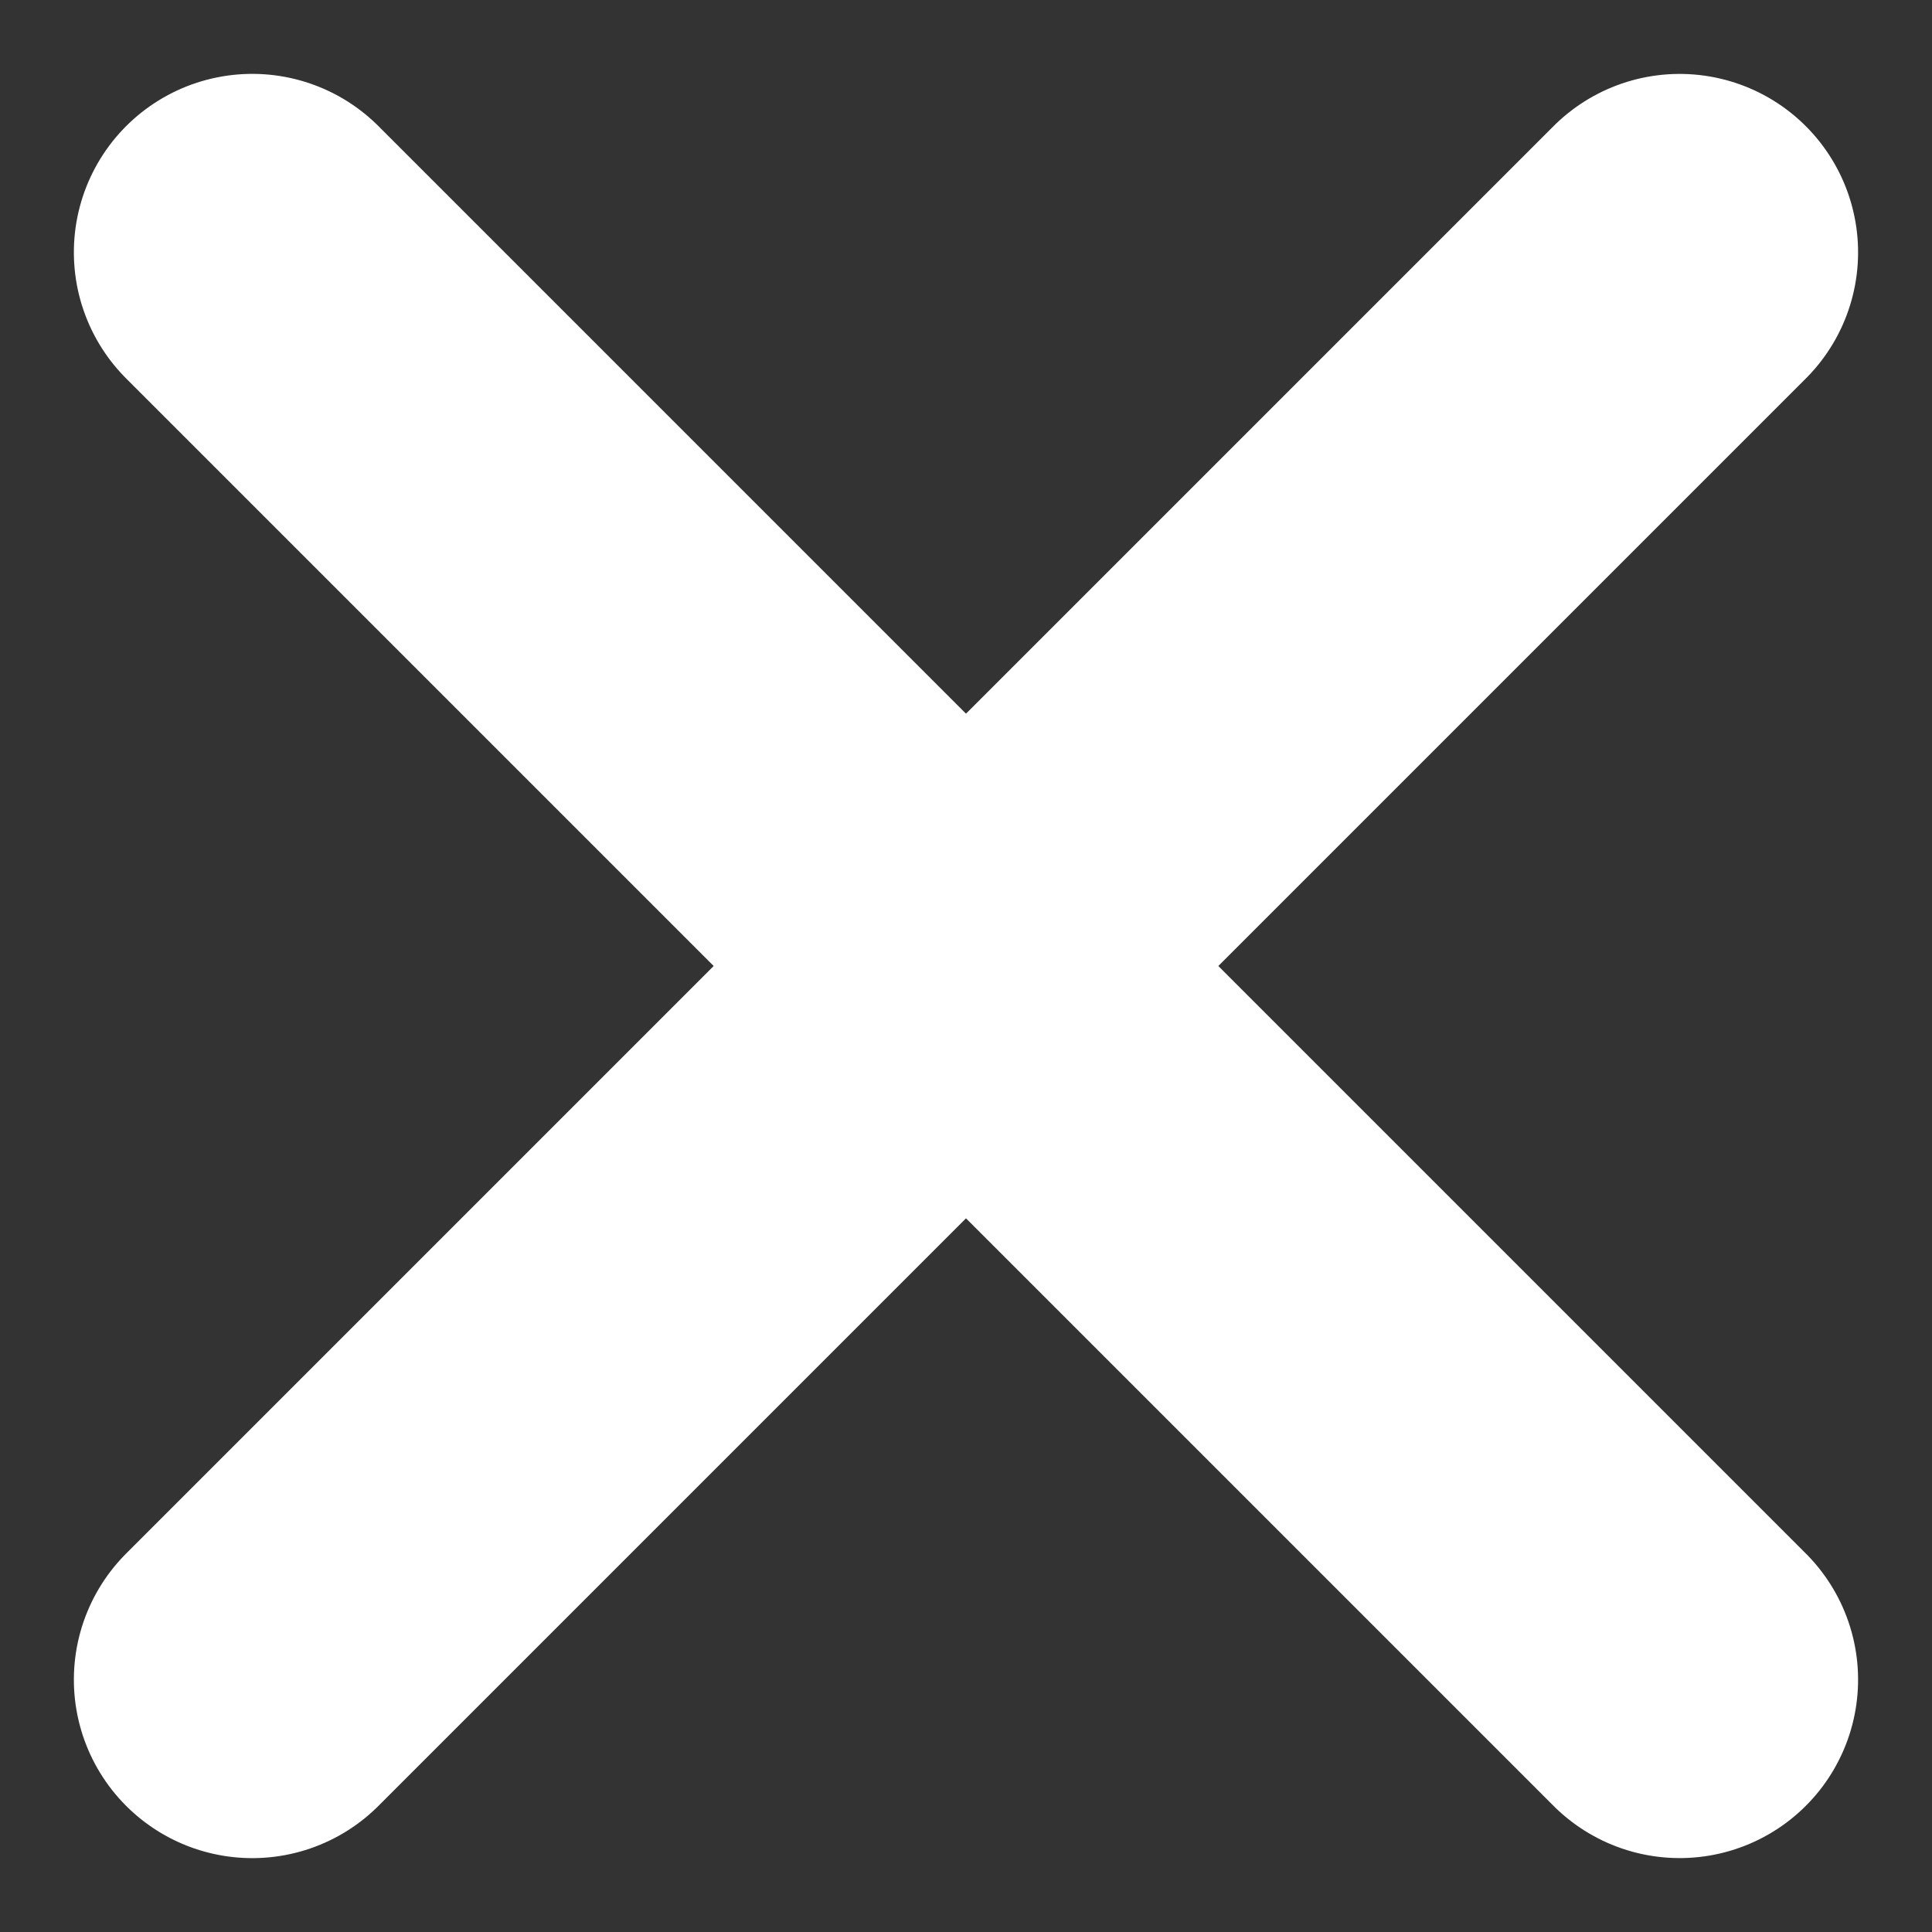 <svg xmlns="http://www.w3.org/2000/svg" width="16.242" height="16.243" viewBox="0 0 16.242 16.243">
  <rect x="0" y="0" width="16.242" height="16.243" fill="#333333" stroke="none"/>
  <g id="close" transform="translate(2.121 2.121)">
    <line id="Line_68" data-name="Line 68" x2="16.97" transform="translate(0 0) rotate(45)" fill="none" stroke="#fff" stroke-linecap="round" stroke-linejoin="round" stroke-width="3"/>
    <line id="Line_118" data-name="Line 118" x2="16.97" transform="translate(0 12) rotate(-45)" fill="none" stroke="#fff" stroke-linecap="round" stroke-linejoin="round" stroke-width="3"/>
  </g>
</svg>
